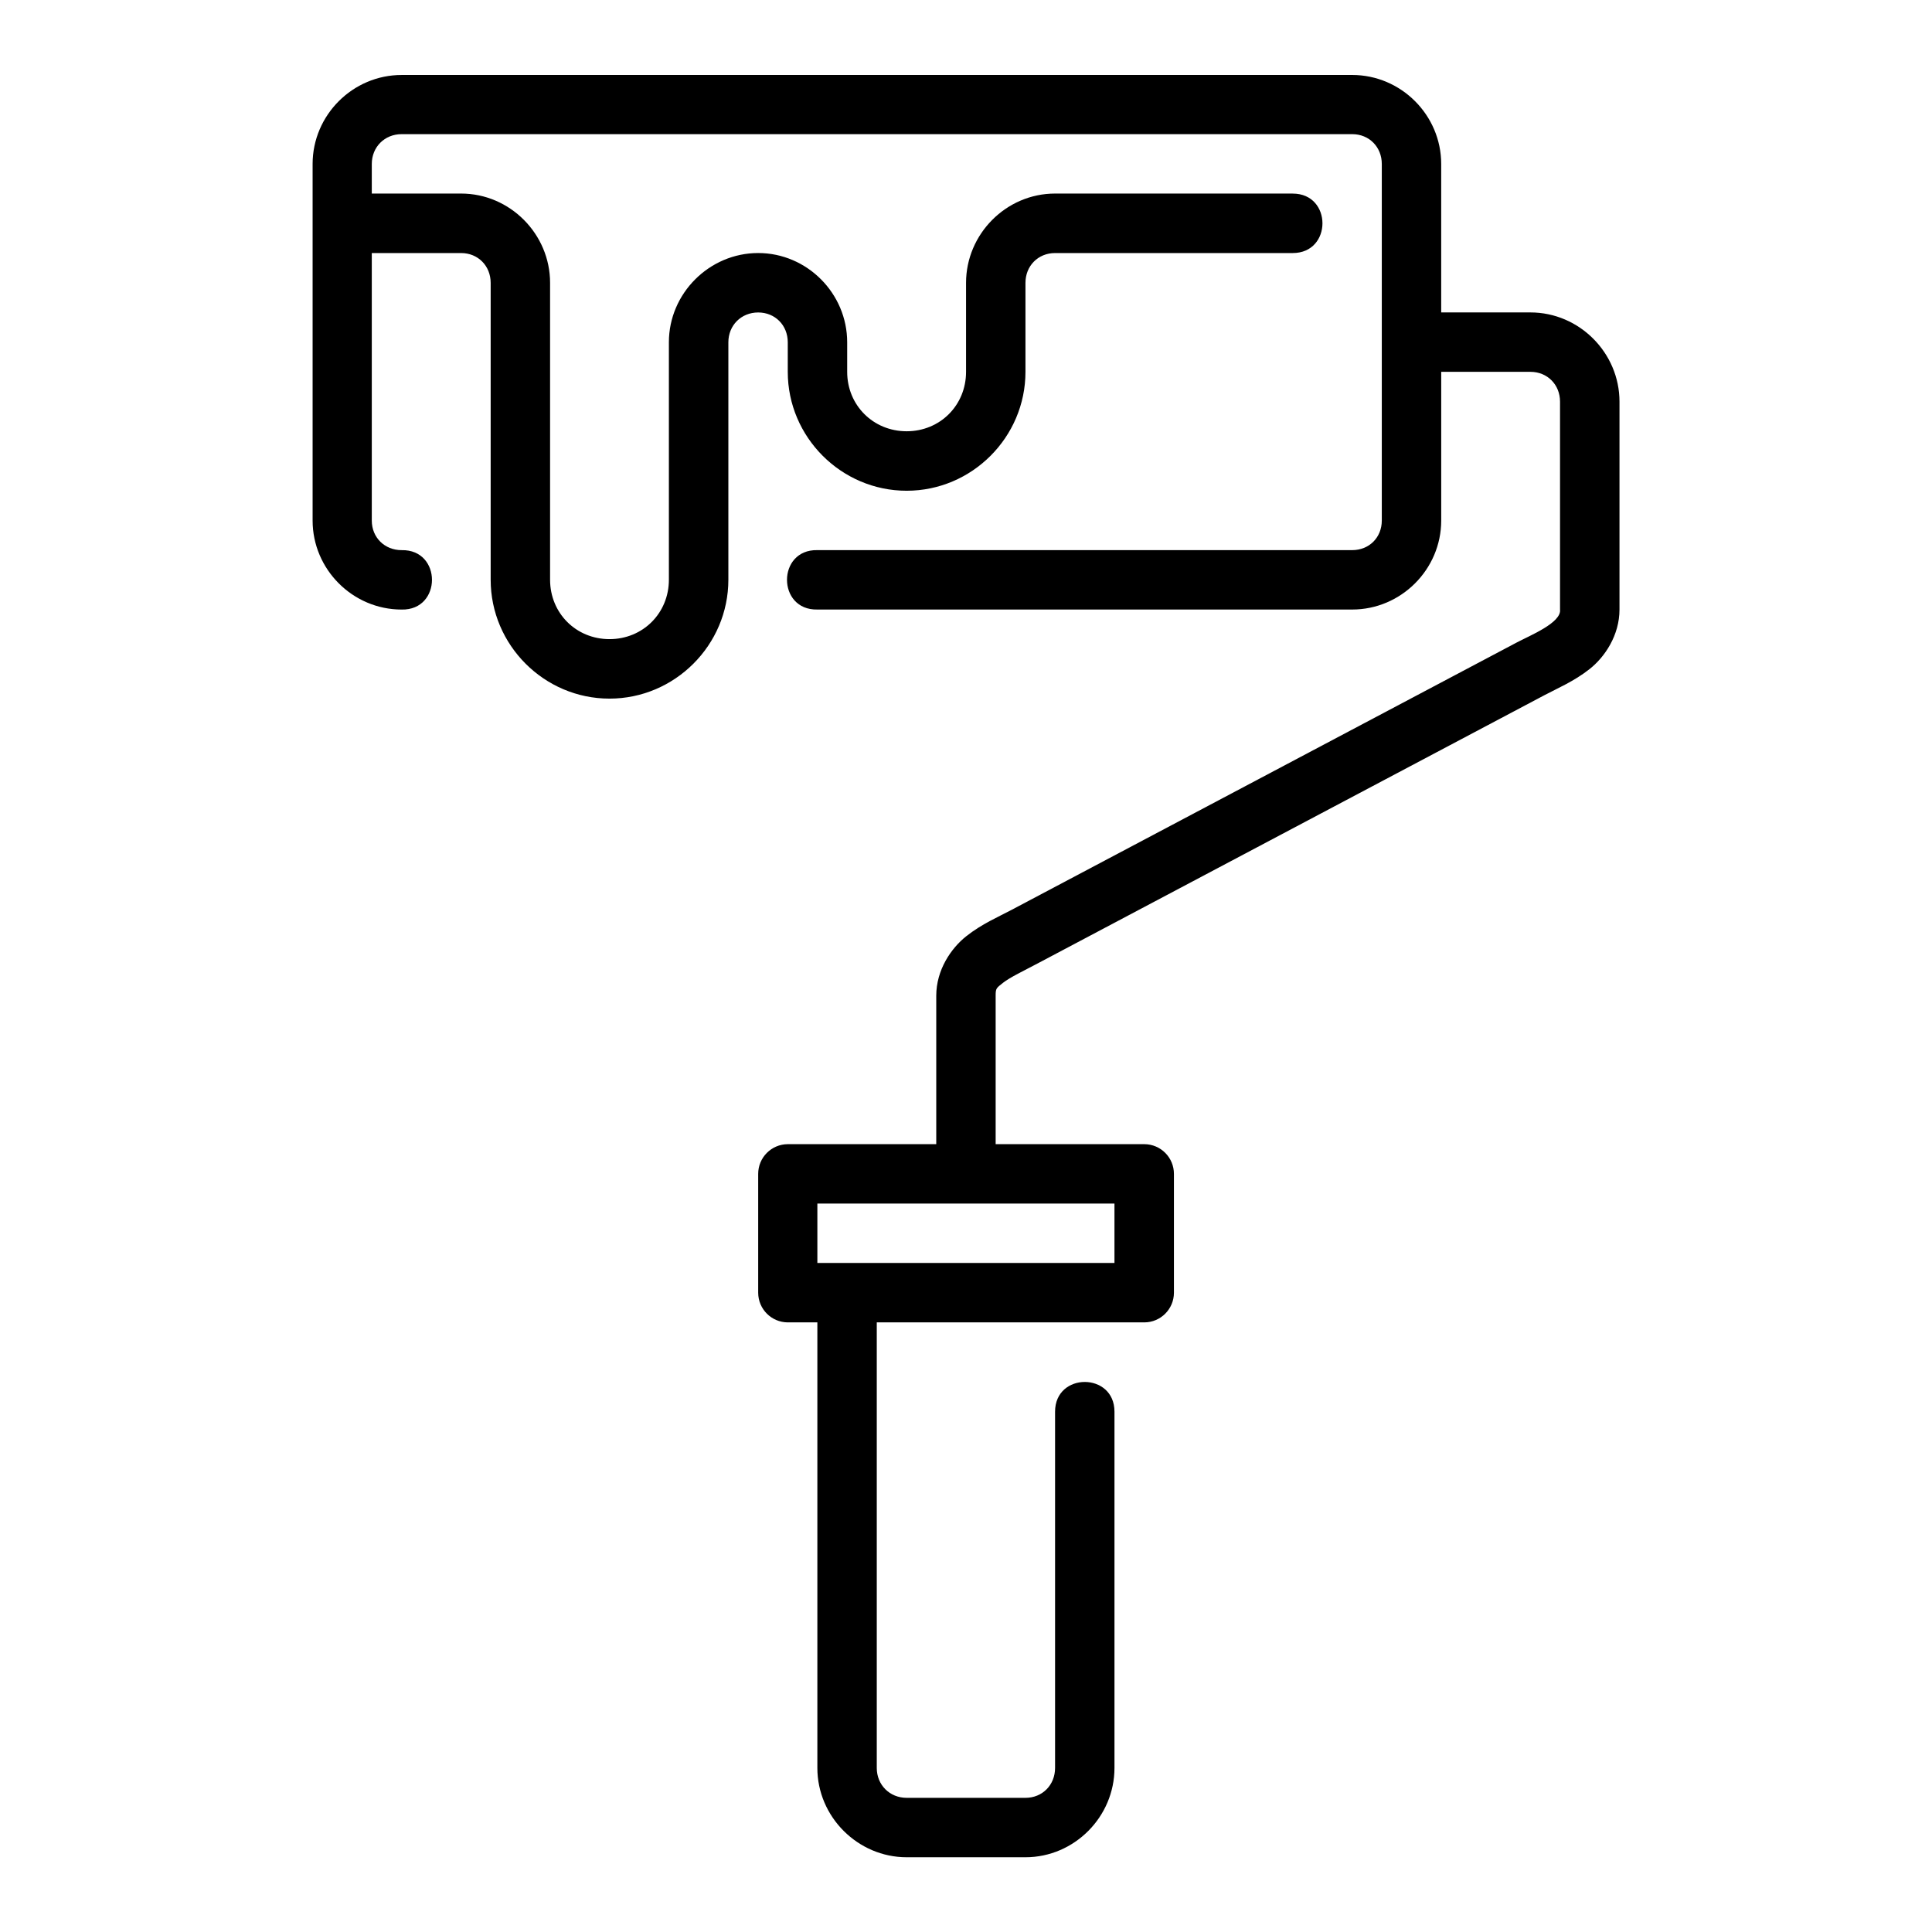 <?xml version="1.0" encoding="UTF-8"?>
<!-- Uploaded to: SVG Repo, www.svgrepo.com, Generator: SVG Repo Mixer Tools -->
<svg fill="#000000" width="800px" height="800px" version="1.1" viewBox="144 144 512 512" xmlns="http://www.w3.org/2000/svg">
 <path d="m250.43 163.87c-12.945 0-23.586 10.637-23.586 23.586v94.496c0 12.945 10.637 23.586 23.586 23.586 10.73 0.238 10.73-15.98 0-15.742-4.496 0-7.902-3.344-7.902-7.84v-70.895h23.664c4.496 0 7.84 3.406 7.84 7.902v78.676c0 17.309 14.18 31.504 31.488 31.504 17.309 0 31.504-14.195 31.504-31.504v-62.93c0-4.496 3.406-7.902 7.902-7.902 4.496 0 7.84 3.406 7.84 7.902v7.84c0 17.309 14.195 31.504 31.504 31.504 17.309 0 31.488-14.195 31.488-31.504v-23.586c0-4.496 3.344-7.902 7.84-7.902h62.992c10.5 0 10.5-15.758 0-15.758l-62.992-0.008c-12.945 0-23.586 10.715-23.586 23.664v23.586c0 8.859-6.887 15.746-15.742 15.746-8.859 0-15.758-6.887-15.758-15.746v-7.84c0-12.945-10.637-23.648-23.586-23.648-12.945 0-23.664 10.699-23.664 23.648v62.93c0 8.859-6.887 15.742-15.742 15.742-8.859 0-15.742-6.887-15.742-15.742v-78.676c0-12.945-10.637-23.664-23.586-23.664h-23.664v-7.84c0-4.496 3.406-7.902 7.902-7.902h251.92c4.496 0 7.84 3.406 7.84 7.902v94.496c0 4.496-3.344 7.84-7.84 7.84h-141.74c-10.73-0.238-10.73 15.98 0 15.742h141.74c12.945 0 23.586-10.637 23.586-23.586v-39.406h23.648c4.496 0 7.84 3.406 7.84 7.902v55.09c0.422 3.504-7.988 6.887-11.562 8.781-44.609 23.609-133.82 70.832-133.82 70.832-3.547 1.879-7.797 3.68-11.914 6.918-4.121 3.238-8.012 9.027-8.012 15.805v39.344l-39.348 0.004c-4.348 0.016-7.859 3.555-7.84 7.902v31.488c0.016 4.324 3.519 7.824 7.84 7.84h7.84v118.08c0 12.945 10.715 23.664 23.664 23.664h31.488c12.945 0 23.586-10.715 23.586-23.664v-94.418c0-10.5-15.742-10.5-15.742 0v94.418c0 4.496-3.344 7.918-7.84 7.918h-31.492c-4.496 0-7.918-3.422-7.918-7.918v-118.08h70.91c4.324-0.016 7.824-3.519 7.84-7.84v-31.488c0.016-4.348-3.492-7.887-7.84-7.902h-39.406v-39.344c0-1.941 0.145-1.996 1.969-3.43s5.43-3.148 9.594-5.352l133.82-70.832c3.547-1.879 7.856-3.68 11.977-6.918 4.121-3.238 7.965-9.027 7.965-15.805v-55.09c0-12.945-10.652-23.648-23.602-23.648h-23.648v-39.344c0-12.945-10.637-23.586-23.586-23.586zm110.18 299.09h78.734v15.742h-78.734z"/>
</svg>